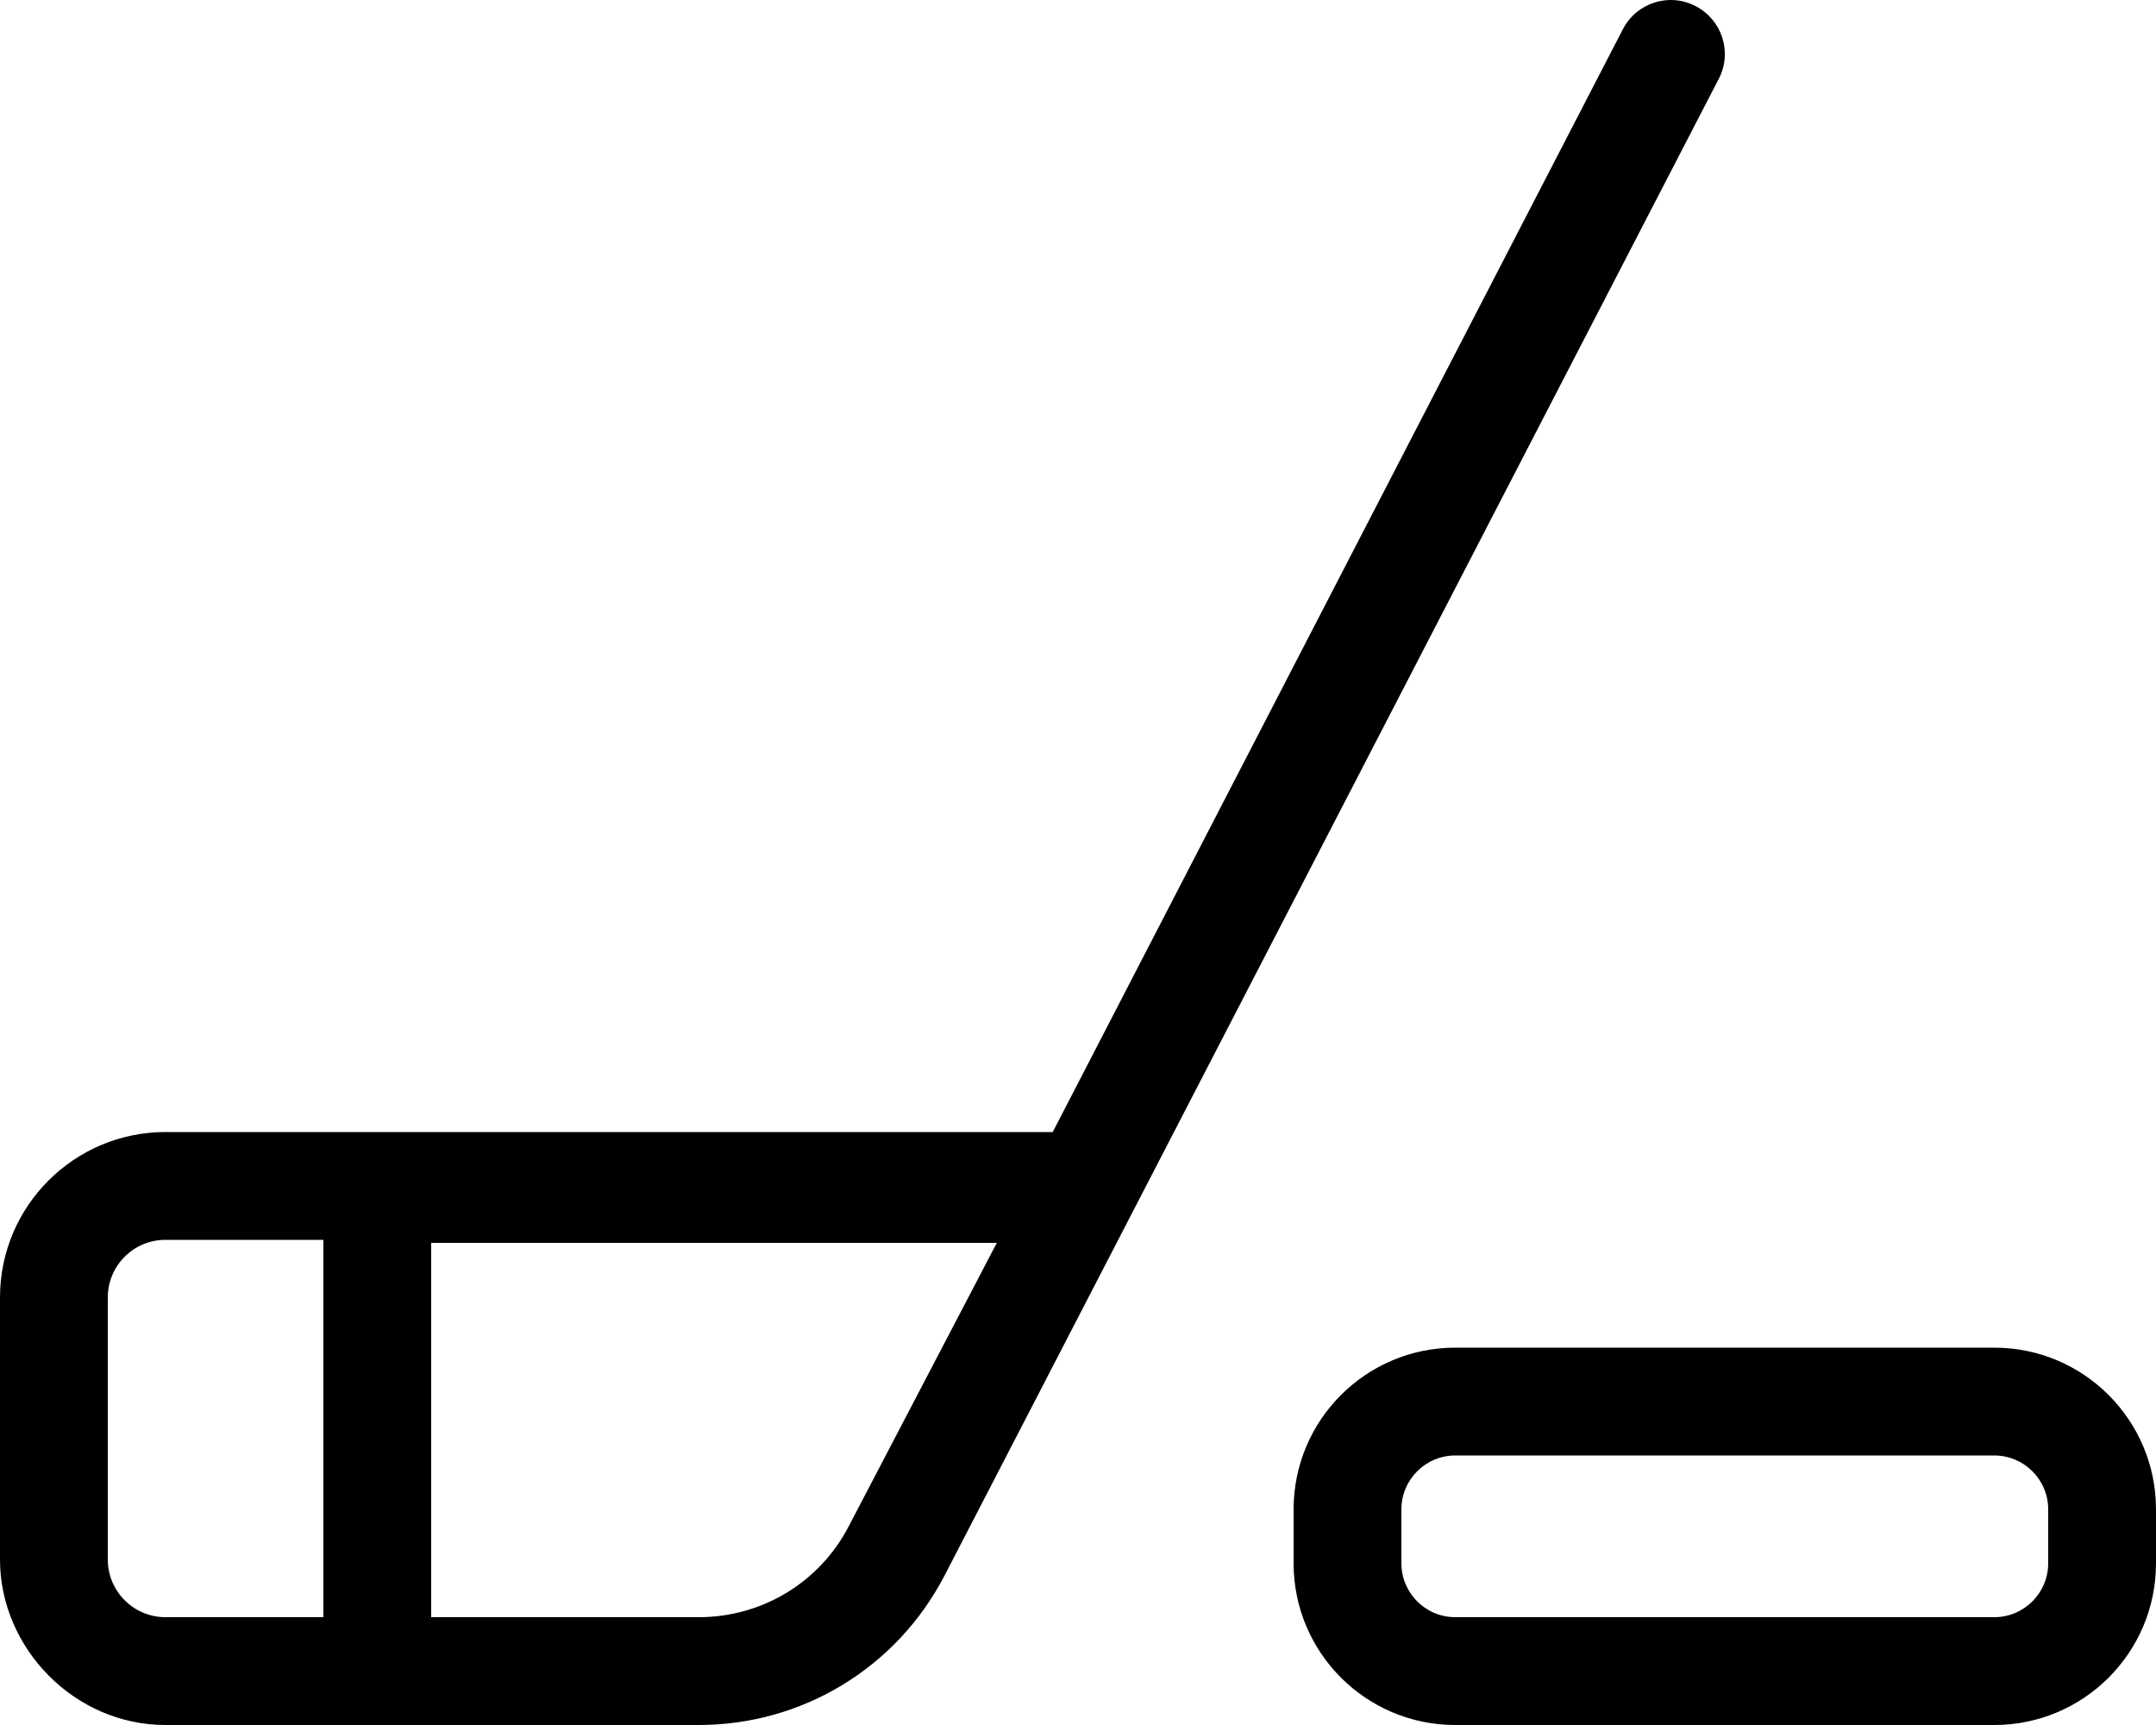 <svg xmlns="http://www.w3.org/2000/svg" viewBox="0 0 640 512"><!--! Font Awesome Pro 6.2.0 by @fontawesome - https://fontawesome.com License - https://fontawesome.com/license (Commercial License) Copyright 2022 Fonticons, Inc. --><path d="M592 400h-160c-26.51 0-48 21.49-48 48v16c0 26.51 21.49 48 48 48h160c26.51 0 48-21.49 48-48V448C640 421.5 618.5 400 592 400zM608 464c0 8.822-7.178 16-16 16h-160c-8.822 0-16-7.178-16-16V448c0-8.822 7.178-16 16-16h160c8.822 0 16 7.178 16 16V464zM503.3 1.803c-7.859-4.094-17.5-.969-21.56 6.875L312.5 336H49.11C22.03 336 0 358 0 385.1v77.81C0 489.1 22.03 512 49.11 512h158.3c30.84 0 58.81-17.03 73.02-44.44l229.8-444.2C514.3 15.52 511.2 5.865 503.3 1.803zM96 480H49.11C39.67 480 32 472.3 32 462.9v-77.81c0-9.436 7.672-17.09 17.11-17.09L96 368V480zM252 452.9C243.4 469.6 226.3 480 207.4 480H128v-111.1h167.9L252 452.9z"/></svg>